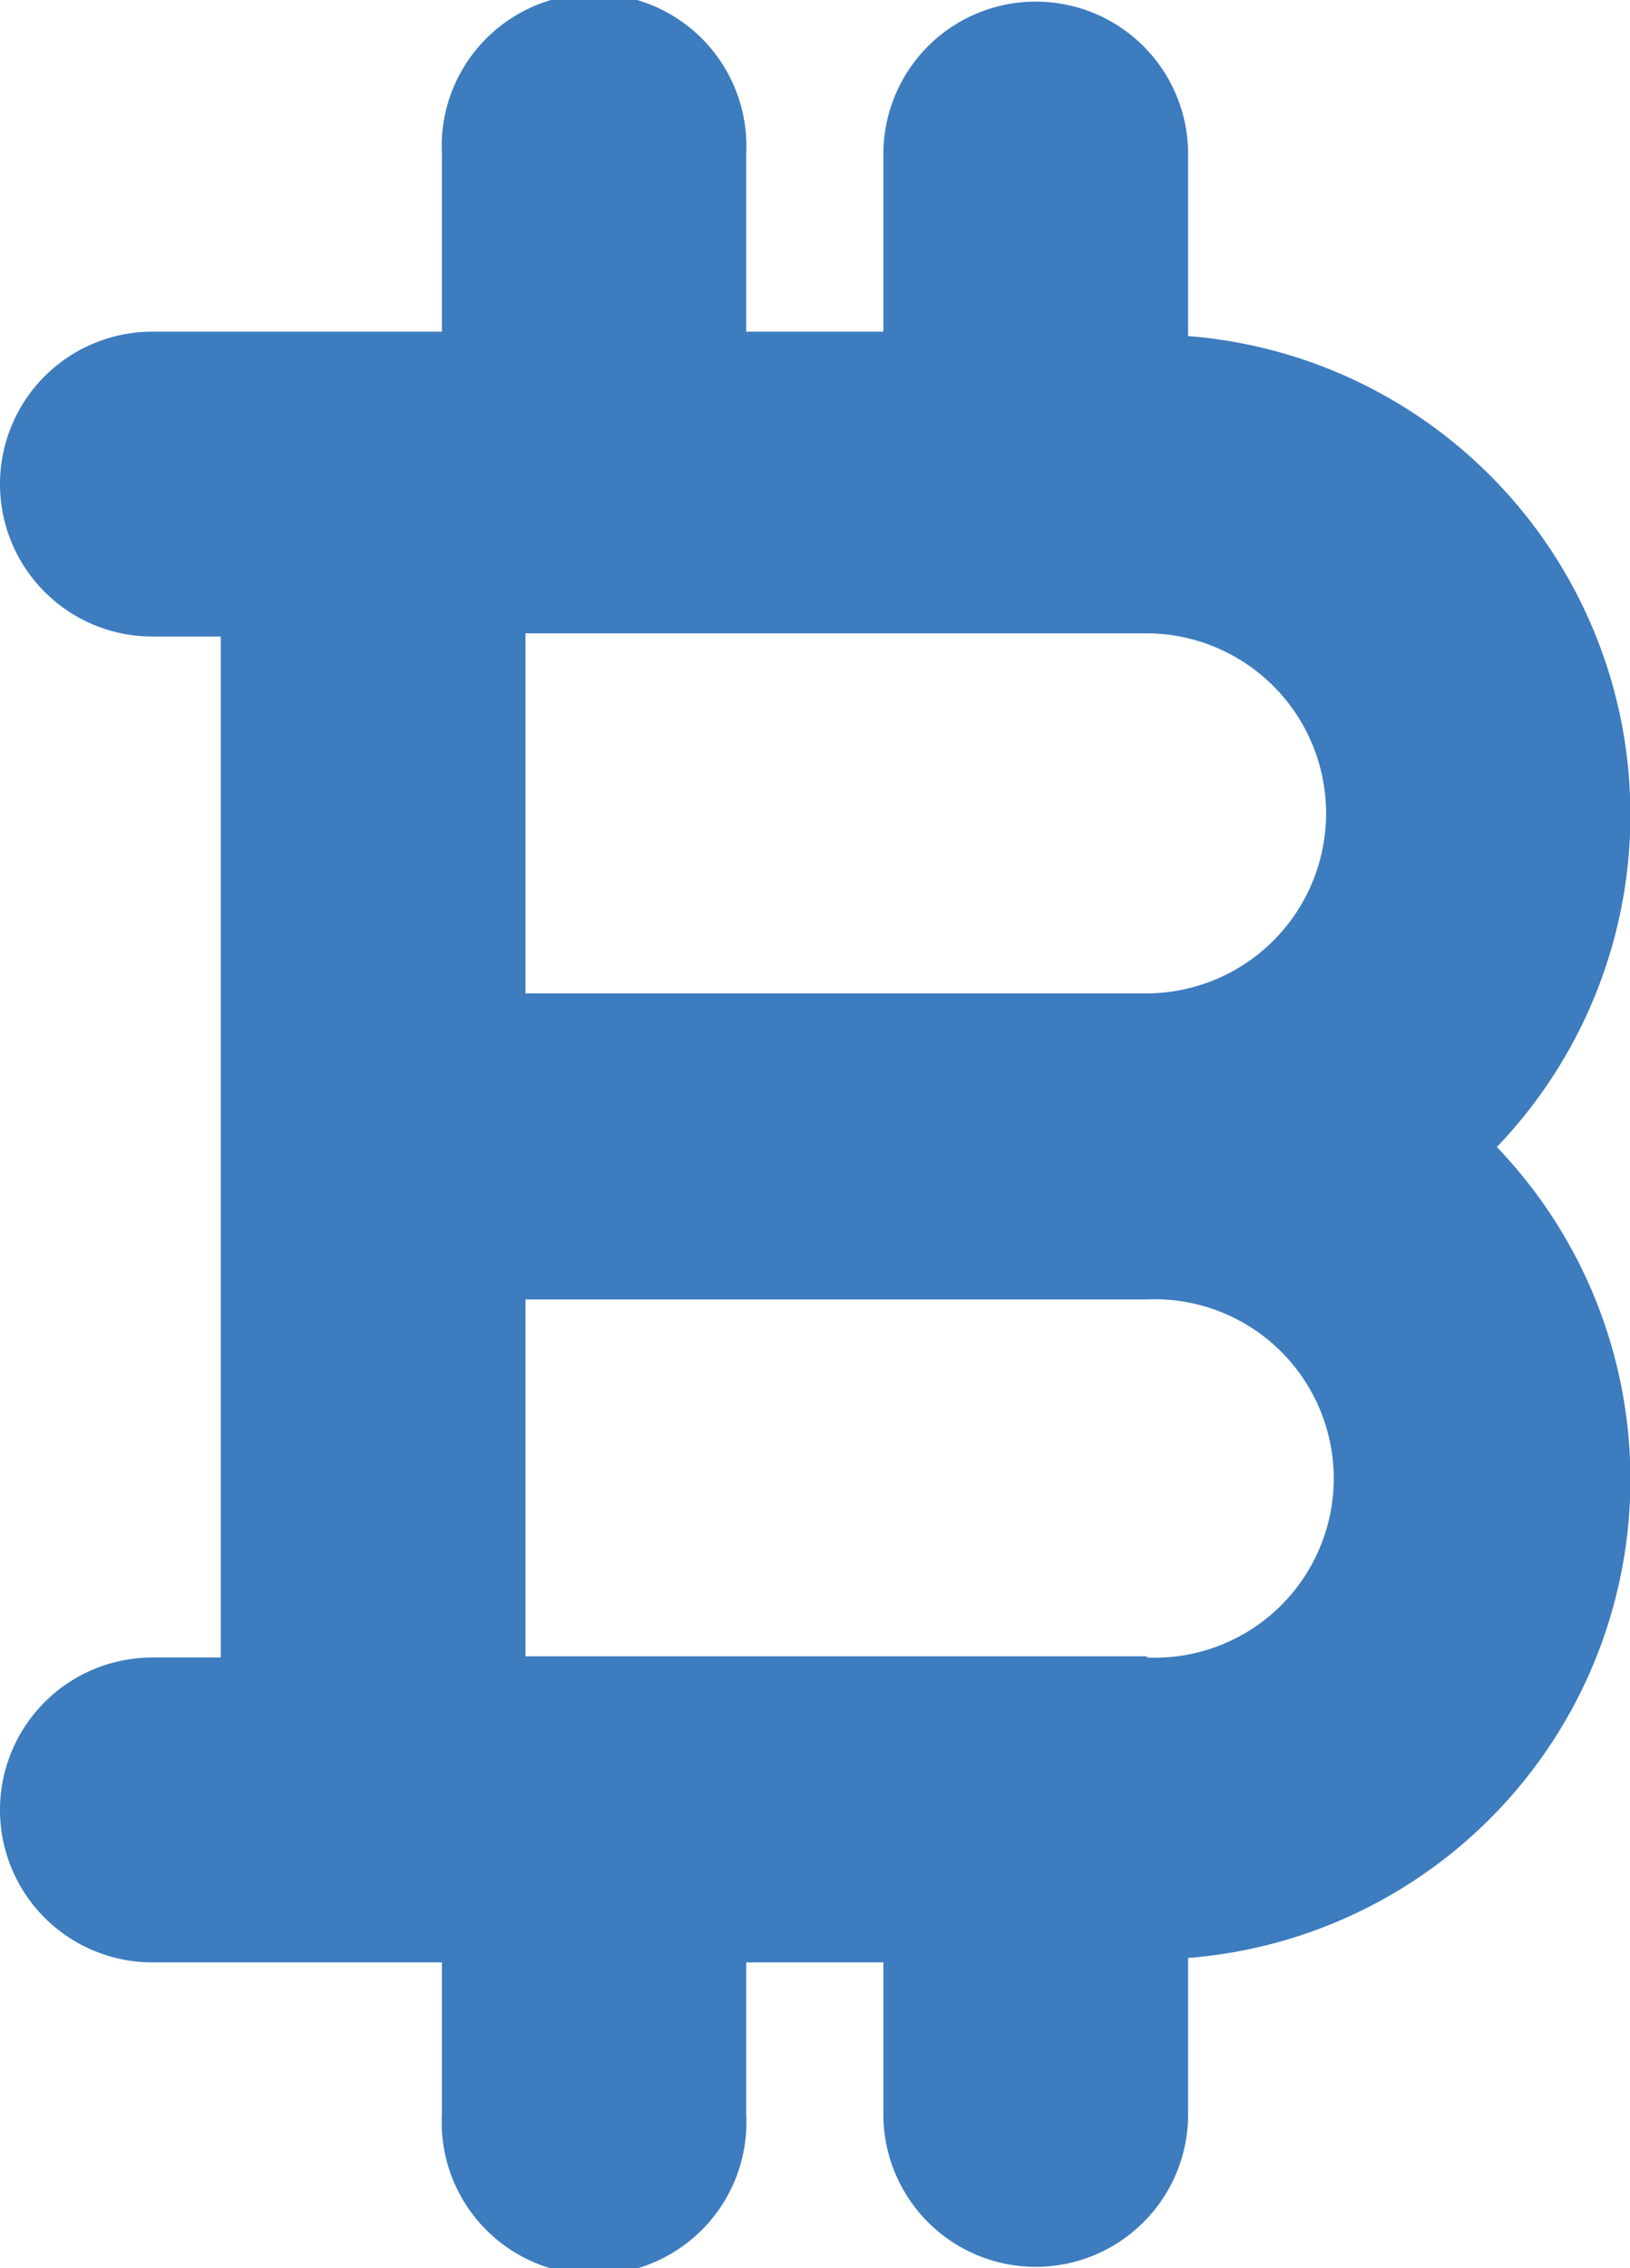 <svg id="Layer_1" data-name="Layer 1" xmlns="http://www.w3.org/2000/svg" viewBox="0 0 40.76 56.69"><defs><style>.cls-1{fill:#3d7cbe;}</style></defs><path class="cls-1" d="M31.4,9.55V5a3.81,3.81,0,0,0-7.62,0V9.44H20.35V5a3.81,3.81,0,1,0-7.61,0V9.44H5.5a3.81,3.81,0,0,0,0,7.62H7.21V42.58H5.5a3.81,3.81,0,0,0,0,7.62h7.24V54a3.81,3.81,0,1,0,7.61,0V50.2h3.43V54a3.81,3.81,0,0,0,7.62,0V50.09a12,12,0,0,0,7.72-20.27A12,12,0,0,0,31.4,9.55Zm-1,33H14.83V33.63H30.35a4.48,4.48,0,1,1,0,8.95Zm0-16.57H14.83v-9H30.35a4.48,4.48,0,1,1,0,9Z" transform="translate(-1.69 -1.15)"/></svg>